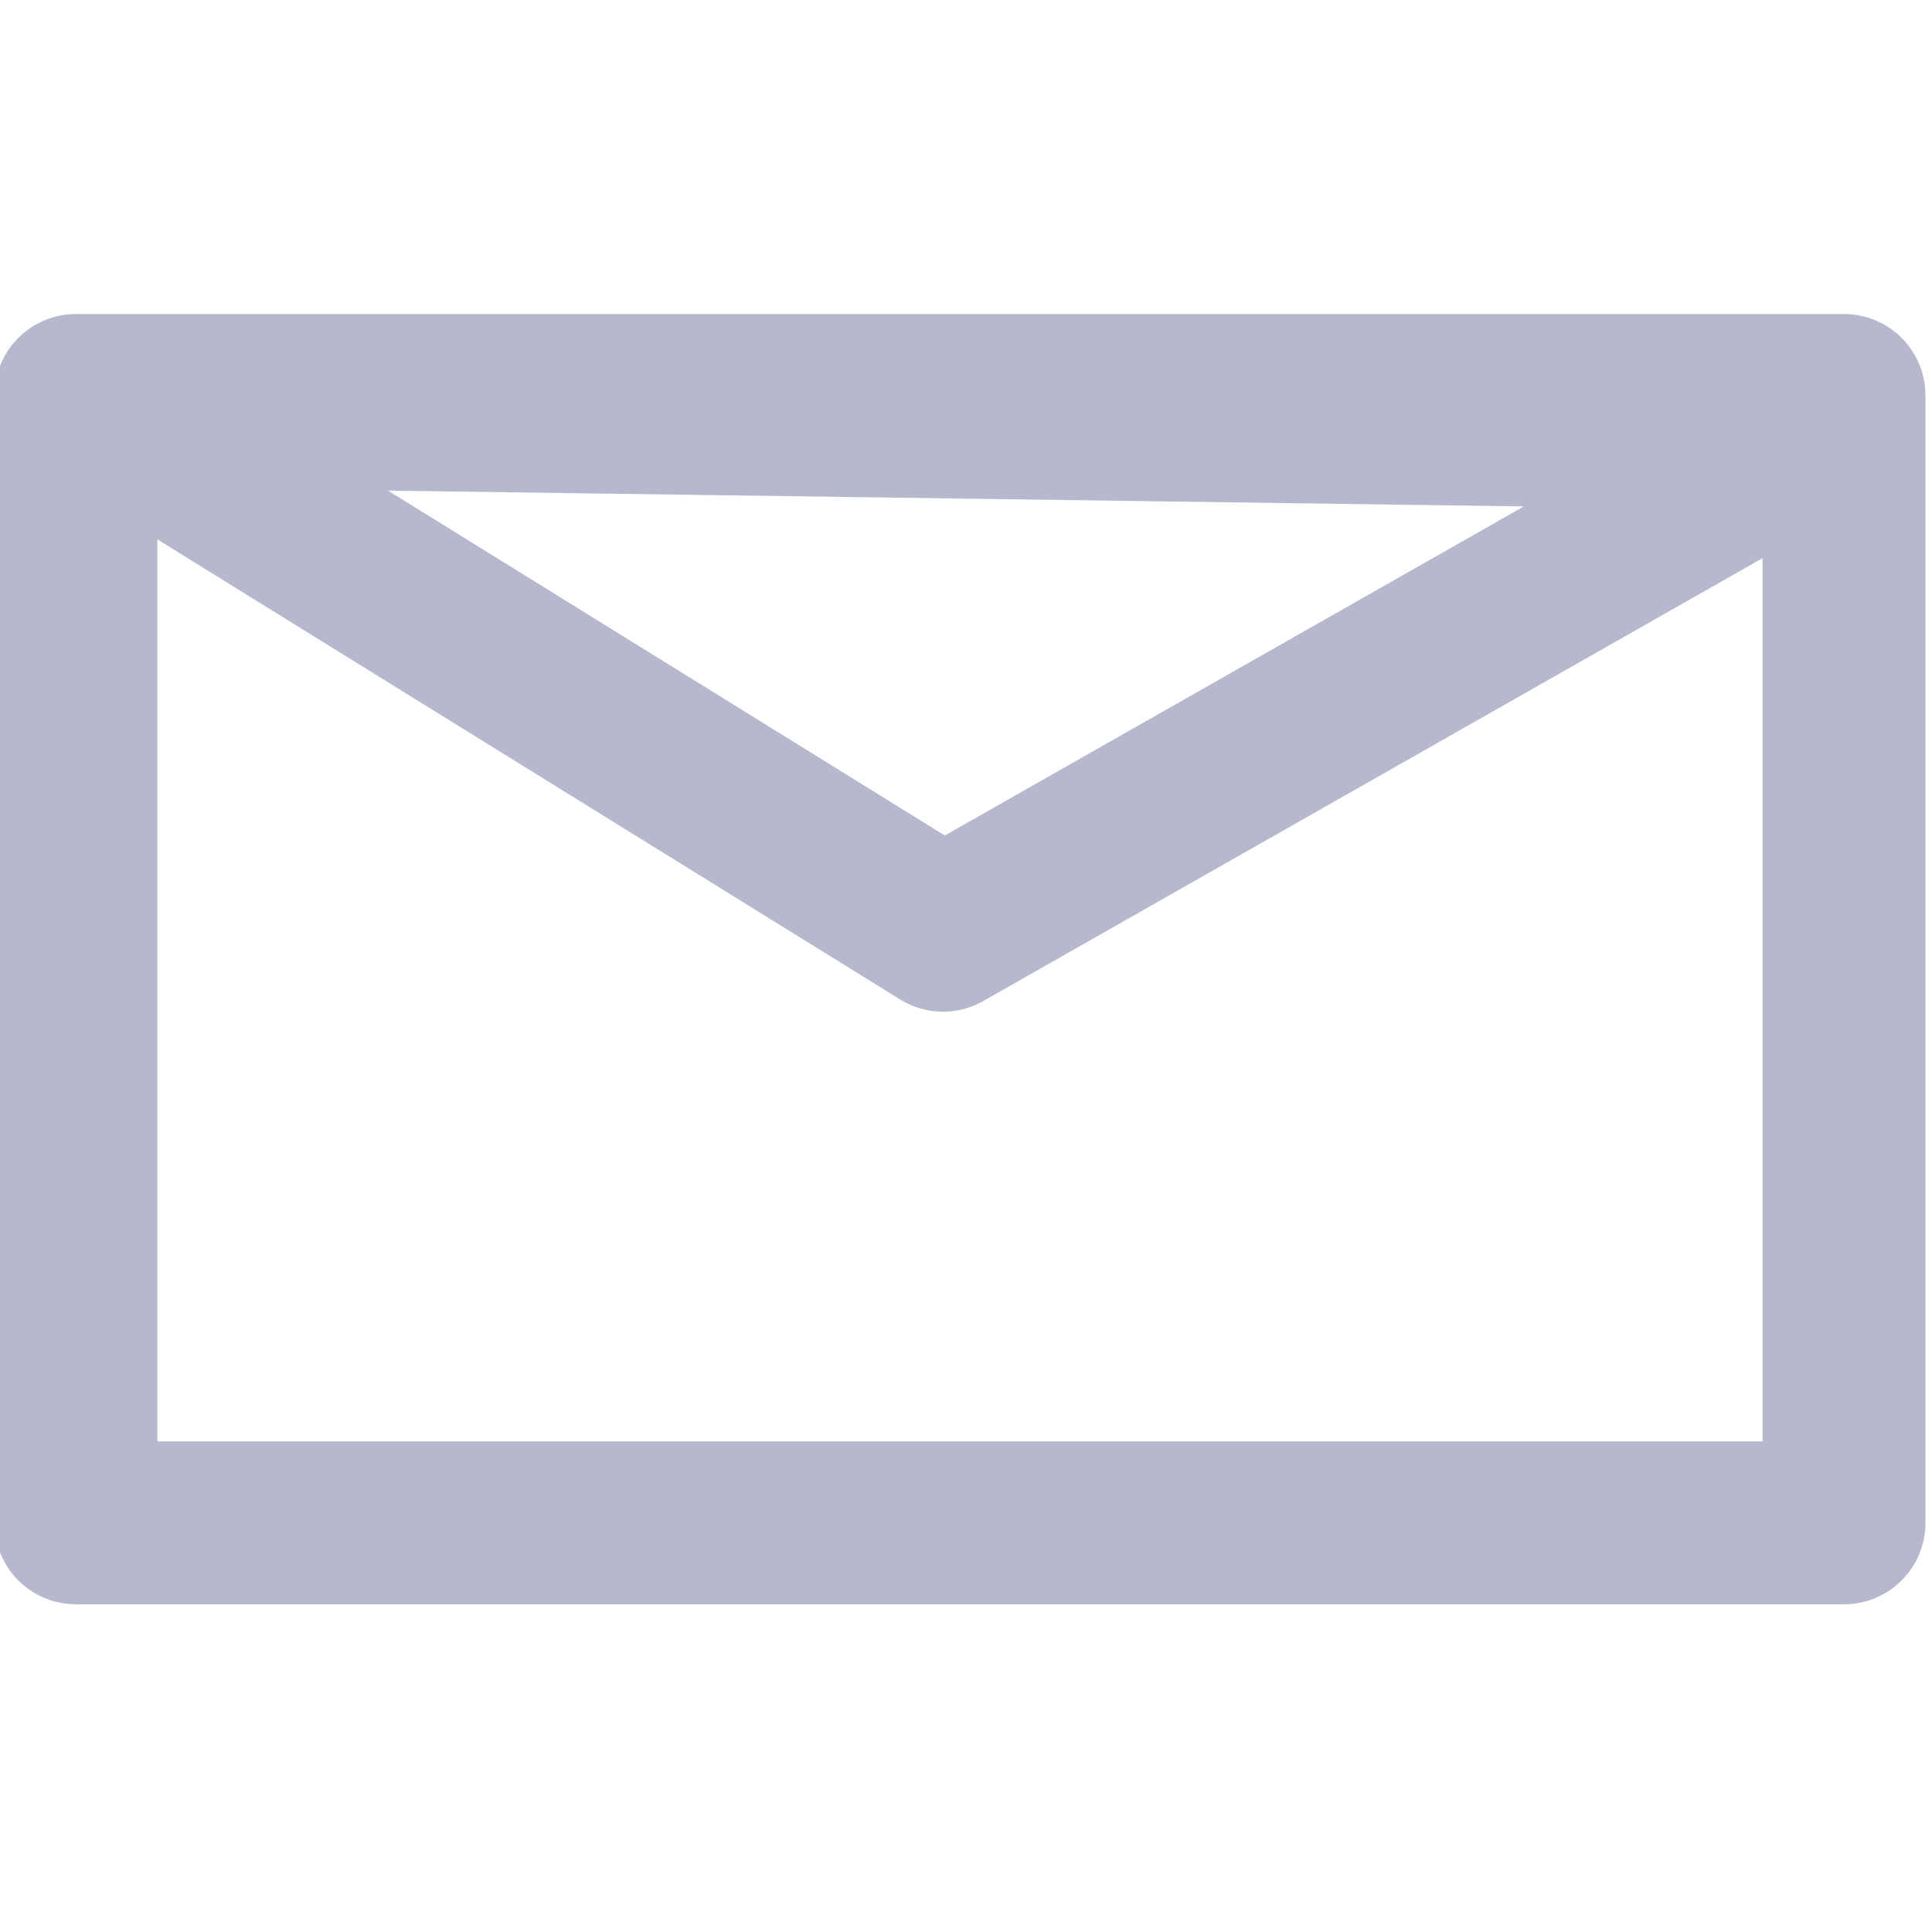 <?xml version="1.0" encoding="UTF-8" standalone="no"?>
<!-- Created with Inkscape (http://www.inkscape.org/) -->

<svg
   width="6.35mm"
   height="6.35mm"
   viewBox="0 0 6.35 6.35"
   version="1.1"
   id="svg5"
   xmlns:inkscape="http://www.inkscape.org/namespaces/inkscape"
   xmlns:sodipodi="http://sodipodi.sourceforge.net/DTD/sodipodi-0.dtd"
   xmlns="http://www.w3.org/2000/svg"
   xmlns:svg="http://www.w3.org/2000/svg">
  <sodipodi:namedview
     id="namedview7"
     pagecolor="#ffffff"
     bordercolor="#000000"
     borderopacity="0.25"
     inkscape:showpageshadow="2"
     inkscape:pageopacity="0.0"
     inkscape:pagecheckerboard="0"
     inkscape:deskcolor="#d1d1d1"
     inkscape:document-units="mm"
     showgrid="false" />
  <defs
     id="defs2" />
  <g
     inkscape:label="Warstwa 1"
     inkscape:groupmode="layer"
     id="layer1"
     style="stroke:#000000;stroke-opacity:1"
     transform="translate(-101.825,-145.325)">
    <g
       id="g3046"
       inkscape:label="email"
       transform="matrix(0.357,0,0,0.357,65.21,103.958)">
      <path
         style="fill:none;fill-opacity:1;stroke:#b6b9ce;stroke-width:1.5;stroke-linecap:round;stroke-linejoin:round;stroke-miterlimit:5070;stroke-dasharray:none;stroke-opacity:1;paint-order:fill markers stroke"
         d="m 102.371,162.56 7.806,4.835 8.117,-4.613 z"
         id="path3039"
         transform="translate(1.068,-42.957)" />
      <rect
         style="fill:none;fill-opacity:1;stroke:#b6b9ce;stroke-width:1.5;stroke-linecap:round;stroke-linejoin:round;stroke-miterlimit:5070;stroke-dasharray:none;stroke-opacity:1;paint-order:fill markers stroke"
         id="rect2928"
         width="16.278"
         height="10.379"
         x="102.194"
         y="162.472"
         transform="translate(1.068,-42.957)" />
      <rect
         style="fill:none;fill-opacity:1;stroke:none;stroke-width:0.265;stroke-linecap:round;stroke-linejoin:round;stroke-miterlimit:5070;stroke-dasharray:none;stroke-opacity:1;paint-order:fill markers stroke"
         id="rect1405"
         width="6.35"
         height="6.35"
         x="101.825"
         y="145.325"
         ry="0"
         transform="matrix(2.8,0,0,2.8,-182.569,-291.052)" />
    </g>
  </g>
</svg>
